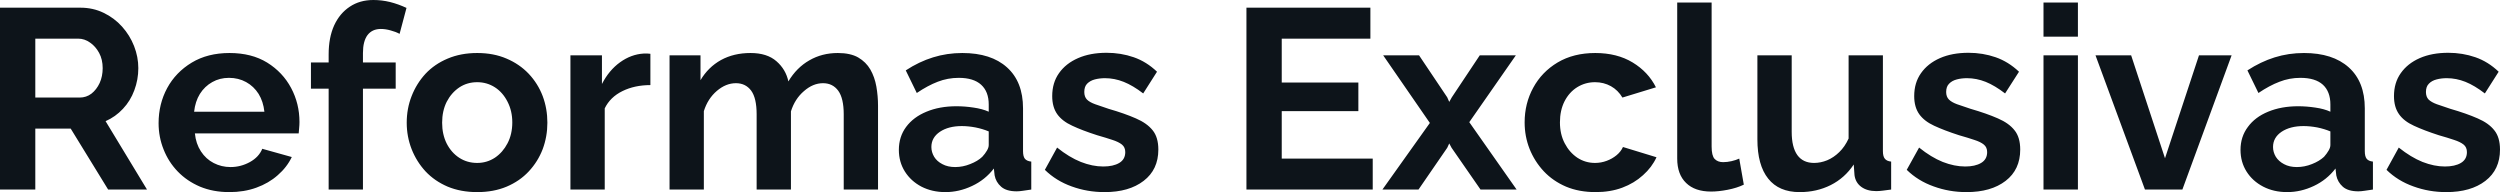 <svg fill="#0d141a" viewBox="0 0 224.48 17.25" height="100%" width="100%" xmlns="http://www.w3.org/2000/svg"><path preserveAspectRatio="none" d="M3.17 17.02L0 17.02L0 0.69L7.22 0.69Q8.35 0.69 9.30 1.15Q10.26 1.61 10.96 2.39Q11.66 3.17 12.04 4.14Q12.42 5.11 12.42 6.12L12.42 6.12Q12.42 7.15 12.06 8.11Q11.71 9.06 11.04 9.77Q10.37 10.49 9.48 10.88L9.48 10.88L13.20 17.02L9.71 17.02L6.35 11.55L3.17 11.55L3.17 17.02ZM3.17 3.47L3.17 8.76L7.15 8.76Q7.75 8.76 8.21 8.41Q8.67 8.05 8.95 7.45Q9.22 6.85 9.22 6.12L9.22 6.12Q9.22 5.34 8.90 4.75Q8.58 4.16 8.08 3.82Q7.59 3.47 7.02 3.47L7.02 3.47L3.17 3.47ZM20.59 17.25L20.59 17.25Q19.14 17.25 17.96 16.76Q16.79 16.26 15.96 15.40Q15.13 14.54 14.69 13.42Q14.24 12.30 14.24 11.06L14.24 11.06Q14.24 9.34 15.01 7.91Q15.78 6.49 17.22 5.62Q18.65 4.76 20.61 4.76L20.61 4.76Q22.59 4.76 23.99 5.62Q25.39 6.49 26.14 7.90Q26.89 9.31 26.89 10.95L26.89 10.95Q26.89 11.22 26.86 11.51Q26.84 11.80 26.82 11.98L26.82 11.98L17.50 11.98Q17.59 12.90 18.04 13.59Q18.49 14.28 19.19 14.64Q19.89 15.00 20.70 15.00L20.70 15.00Q21.62 15.00 22.44 14.55Q23.25 14.10 23.55 13.36L23.55 13.36L26.20 14.10Q25.76 15.02 24.94 15.73Q24.13 16.45 23.02 16.85Q21.92 17.25 20.59 17.25ZM17.43 10.03L17.43 10.03L23.74 10.03Q23.64 9.11 23.22 8.43Q22.79 7.75 22.10 7.37Q21.41 6.99 20.56 6.99L20.56 6.99Q19.73 6.99 19.06 7.37Q18.38 7.75 17.95 8.43Q17.53 9.11 17.43 10.03ZM32.59 17.02L29.51 17.02L29.51 7.96L27.92 7.96L27.92 5.61L29.51 5.61L29.51 4.88Q29.51 3.38 30.00 2.29Q30.50 1.20 31.41 0.60Q32.31 0 33.53 0L33.53 0Q34.27 0 35.02 0.18Q35.77 0.37 36.50 0.71L36.50 0.71L35.88 3.04Q35.53 2.85 35.07 2.73Q34.61 2.60 34.20 2.60L34.20 2.60Q33.42 2.60 33.00 3.15Q32.59 3.70 32.59 4.76L32.59 4.76L32.59 5.61L35.53 5.61L35.53 7.96L32.59 7.96L32.59 17.02ZM42.85 17.25L42.85 17.25Q41.38 17.25 40.20 16.76Q39.03 16.26 38.21 15.39Q37.40 14.51 36.96 13.39Q36.52 12.26 36.52 11.02L36.52 11.02Q36.52 9.75 36.96 8.63Q37.40 7.50 38.21 6.62Q39.03 5.75 40.20 5.26Q41.38 4.76 42.85 4.76L42.85 4.76Q44.32 4.76 45.48 5.26Q46.64 5.75 47.47 6.62Q48.30 7.50 48.73 8.63Q49.15 9.75 49.15 11.02L49.15 11.02Q49.15 12.26 48.73 13.39Q48.30 14.51 47.48 15.39Q46.67 16.26 45.49 16.76Q44.32 17.25 42.85 17.25ZM39.70 11.02L39.70 11.02Q39.70 12.07 40.11 12.89Q40.53 13.71 41.24 14.17Q41.95 14.63 42.85 14.63L42.85 14.63Q43.72 14.63 44.44 14.16Q45.15 13.68 45.57 12.87Q46.00 12.05 46.00 10.99L46.00 10.99Q46.00 9.96 45.57 9.13Q45.15 8.30 44.44 7.84Q43.72 7.38 42.85 7.38L42.85 7.38Q41.95 7.38 41.24 7.85Q40.53 8.33 40.11 9.14Q39.70 9.96 39.70 11.02ZM58.40 4.83L58.40 7.64Q56.99 7.64 55.89 8.18Q54.79 8.72 54.30 9.73L54.30 9.73L54.30 17.02L51.22 17.02L51.22 4.97L54.05 4.97L54.05 7.54Q54.69 6.30 55.68 5.59Q56.67 4.88 57.78 4.81L57.78 4.81Q58.03 4.81 58.17 4.81Q58.30 4.81 58.40 4.83L58.40 4.83ZM78.84 9.50L78.84 17.02L75.76 17.02L75.76 10.26Q75.76 8.83 75.27 8.15Q74.77 7.47 73.90 7.47L73.90 7.47Q73.00 7.47 72.19 8.18Q71.37 8.88 71.02 10.00L71.02 10.00L71.02 17.02L67.94 17.02L67.94 10.26Q67.94 8.81 67.45 8.14Q66.95 7.47 66.08 7.47L66.08 7.47Q65.18 7.47 64.37 8.16Q63.55 8.86 63.20 9.98L63.20 9.98L63.20 17.02L60.12 17.02L60.12 4.97L62.90 4.97L62.90 7.20Q63.59 6.03 64.74 5.39Q65.89 4.76 67.39 4.76L67.39 4.76Q68.88 4.76 69.72 5.50Q70.56 6.23 70.79 7.31L70.79 7.31Q71.53 6.07 72.67 5.42Q73.81 4.76 75.23 4.76L75.23 4.76Q76.36 4.76 77.06 5.16Q77.76 5.57 78.15 6.24Q78.54 6.92 78.69 7.77Q78.84 8.63 78.84 9.50L78.84 9.50ZM80.71 13.46L80.71 13.46Q80.71 12.28 81.36 11.40Q82.02 10.51 83.19 10.03Q84.36 9.54 85.88 9.54L85.88 9.54Q86.64 9.54 87.42 9.66Q88.20 9.77 88.78 10.03L88.78 10.03L88.78 9.38Q88.78 8.23 88.10 7.61Q87.42 6.99 86.09 6.99L86.09 6.99Q85.10 6.99 84.20 7.34Q83.31 7.68 82.32 8.35L82.32 8.35L81.33 6.32Q82.52 5.54 83.78 5.15Q85.03 4.76 86.41 4.76L86.41 4.76Q88.99 4.76 90.42 6.05Q91.86 7.34 91.86 9.73L91.86 9.73L91.86 13.57Q91.86 14.05 92.03 14.26Q92.21 14.47 92.60 14.51L92.60 14.51L92.60 17.02Q92.18 17.09 91.85 17.13Q91.52 17.18 91.29 17.18L91.29 17.18Q90.37 17.18 89.90 16.77Q89.42 16.35 89.31 15.75L89.31 15.75L89.24 15.13Q88.46 16.15 87.28 16.70Q86.11 17.25 84.89 17.25L84.89 17.25Q83.70 17.25 82.74 16.76Q81.79 16.26 81.25 15.40Q80.71 14.54 80.71 13.46ZM88.20 14.08L88.20 14.08Q88.46 13.80 88.62 13.52Q88.78 13.25 88.78 13.02L88.78 13.02L88.78 11.80Q88.23 11.57 87.58 11.44Q86.94 11.32 86.36 11.32L86.36 11.32Q85.17 11.32 84.40 11.83Q83.63 12.35 83.63 13.20L83.63 13.20Q83.63 13.66 83.88 14.08Q84.13 14.49 84.62 14.74Q85.10 15.00 85.77 15.00L85.77 15.00Q86.46 15.00 87.12 14.73Q87.79 14.47 88.20 14.08ZM99.18 17.25L99.18 17.25Q97.63 17.25 96.23 16.74Q94.83 16.24 93.82 15.25L93.82 15.25L94.92 13.25Q96.00 14.12 97.05 14.54Q98.09 14.95 99.06 14.95L99.06 14.95Q99.96 14.95 100.50 14.63Q101.04 14.31 101.04 13.66L101.04 13.66Q101.04 13.22 100.74 12.98Q100.44 12.74 99.88 12.56Q99.31 12.37 98.51 12.14L98.51 12.14Q97.17 11.71 96.28 11.29Q95.38 10.88 94.93 10.25Q94.48 9.61 94.48 8.63L94.48 8.63Q94.48 7.43 95.09 6.57Q95.70 5.70 96.80 5.22Q97.89 4.74 99.36 4.74L99.36 4.74Q100.65 4.74 101.80 5.14Q102.95 5.54 103.89 6.44L103.89 6.44L102.65 8.39Q101.73 7.68 100.90 7.35Q100.07 7.02 99.22 7.02L99.22 7.02Q98.74 7.02 98.31 7.13Q97.89 7.24 97.62 7.51Q97.36 7.77 97.36 8.26L97.36 8.26Q97.36 8.69 97.60 8.94Q97.84 9.18 98.34 9.36Q98.83 9.54 99.54 9.77L99.54 9.77Q100.99 10.19 101.99 10.63Q102.99 11.06 103.50 11.70Q104.01 12.33 104.01 13.43L104.01 13.43Q104.01 15.23 102.69 16.24Q101.38 17.25 99.18 17.25ZM115.09 14.24L123.26 14.24L123.26 17.02L111.92 17.02L111.92 0.69L123.05 0.69L123.05 3.47L115.09 3.47L115.09 7.41L121.97 7.41L121.97 9.98L115.09 9.98L115.09 14.24ZM124.20 4.97L127.42 4.97L129.95 8.74L130.13 9.15L130.36 8.74L132.87 4.97L136.11 4.97L131.93 10.97L136.18 17.02L132.94 17.02L130.34 13.27L130.13 12.88L129.95 13.27L127.37 17.02L124.13 17.02L128.39 11.04L124.20 4.97ZM143.27 17.25L143.27 17.25Q141.79 17.25 140.62 16.76Q139.45 16.26 138.62 15.38Q137.79 14.49 137.34 13.36Q136.90 12.24 136.90 10.99L136.90 10.99Q136.90 9.29 137.67 7.88Q138.44 6.46 139.86 5.61Q141.29 4.76 143.24 4.76L143.24 4.76Q145.20 4.76 146.60 5.61Q148.00 6.46 148.69 7.84L148.69 7.84L145.68 8.76Q145.29 8.10 144.65 7.74Q144.00 7.38 143.22 7.38L143.22 7.38Q142.35 7.38 141.62 7.83Q140.90 8.28 140.48 9.10Q140.07 9.91 140.07 10.99L140.07 10.99Q140.07 12.05 140.50 12.87Q140.92 13.68 141.63 14.16Q142.35 14.63 143.22 14.63L143.22 14.63Q143.77 14.63 144.27 14.44Q144.76 14.26 145.15 13.94Q145.54 13.62 145.73 13.20L145.73 13.20L148.74 14.12Q148.33 15.02 147.53 15.73Q146.74 16.45 145.67 16.85Q144.60 17.25 143.27 17.25ZM150.60 14.24L150.60 0.23L153.69 0.23L153.69 13.16Q153.69 13.98 153.96 14.27Q154.24 14.56 154.72 14.56L154.72 14.56Q155.09 14.56 155.48 14.47Q155.87 14.38 156.17 14.24L156.17 14.24L156.58 16.58Q155.96 16.88 155.13 17.04Q154.31 17.20 153.64 17.20L153.64 17.20Q152.19 17.20 151.40 16.43Q150.60 15.66 150.60 14.24L150.60 14.24ZM157.80 12.51L157.80 12.51L157.80 4.97L160.88 4.97L160.88 11.84Q160.88 13.22 161.39 13.93Q161.90 14.63 162.89 14.63L162.89 14.63Q163.48 14.63 164.07 14.39Q164.66 14.14 165.15 13.66Q165.65 13.18 165.99 12.44L165.99 12.44L165.99 4.97L169.07 4.97L169.07 13.57Q169.07 14.05 169.25 14.26Q169.42 14.47 169.81 14.51L169.81 14.51L169.81 17.02Q169.35 17.09 169.04 17.12Q168.73 17.16 168.47 17.16L168.47 17.16Q167.65 17.16 167.13 16.78Q166.61 16.40 166.52 15.73L166.52 15.73L166.45 14.77Q165.65 15.98 164.38 16.62Q163.12 17.25 161.60 17.25L161.60 17.25Q159.73 17.25 158.77 16.04Q157.80 14.83 157.80 12.51ZM176.57 17.25L176.57 17.25Q175.03 17.25 173.63 16.74Q172.22 16.24 171.21 15.25L171.21 15.25L172.32 13.25Q173.40 14.12 174.44 14.54Q175.49 14.95 176.46 14.95L176.46 14.95Q177.35 14.95 177.89 14.63Q178.43 14.31 178.43 13.66L178.43 13.66Q178.43 13.22 178.13 12.98Q177.84 12.74 177.27 12.56Q176.71 12.37 175.90 12.14L175.90 12.14Q174.57 11.71 173.67 11.29Q172.78 10.88 172.33 10.25Q171.88 9.61 171.88 8.63L171.88 8.63Q171.88 7.43 172.49 6.57Q173.10 5.70 174.19 5.22Q175.28 4.74 176.75 4.74L176.75 4.74Q178.04 4.74 179.19 5.14Q180.34 5.54 181.29 6.44L181.29 6.44L180.04 8.39Q179.12 7.68 178.30 7.35Q177.47 7.02 176.62 7.02L176.62 7.02Q176.13 7.02 175.71 7.13Q175.28 7.24 175.02 7.51Q174.75 7.77 174.75 8.26L174.75 8.26Q174.75 8.69 175.00 8.94Q175.24 9.18 175.73 9.36Q176.23 9.54 176.94 9.77L176.94 9.77Q178.39 10.19 179.39 10.63Q180.39 11.06 180.89 11.70Q181.40 12.33 181.40 13.43L181.40 13.43Q181.40 15.23 180.09 16.24Q178.78 17.25 176.57 17.25ZM186.58 17.02L183.49 17.02L183.49 4.97L186.58 4.97L186.58 17.02ZM186.58 3.29L183.49 3.29L183.49 0.23L186.58 0.23L186.58 3.29ZM195.96 17.02L192.60 17.02L188.16 4.97L191.36 4.97L194.40 14.21L197.45 4.97L200.38 4.97L195.96 17.02ZM201.18 13.46L201.18 13.46Q201.18 12.28 201.84 11.40Q202.49 10.51 203.66 10.03Q204.84 9.54 206.36 9.54L206.36 9.54Q207.11 9.54 207.90 9.66Q208.68 9.77 209.25 10.03L209.25 10.03L209.25 9.38Q209.25 8.23 208.58 7.61Q207.90 6.99 206.56 6.99L206.56 6.99Q205.57 6.99 204.68 7.34Q203.78 7.68 202.79 8.35L202.79 8.35L201.80 6.32Q203.00 5.54 204.25 5.15Q205.50 4.76 206.88 4.76L206.88 4.76Q209.46 4.76 210.90 6.05Q212.34 7.34 212.34 9.73L212.34 9.73L212.34 13.57Q212.34 14.05 212.51 14.26Q212.68 14.47 213.07 14.51L213.07 14.51L213.07 17.02Q212.66 17.09 212.32 17.13Q211.99 17.18 211.76 17.18L211.76 17.18Q210.84 17.18 210.37 16.77Q209.90 16.35 209.78 15.75L209.78 15.75L209.71 15.13Q208.93 16.15 207.76 16.70Q206.59 17.25 205.37 17.25L205.37 17.25Q204.17 17.25 203.22 16.76Q202.26 16.26 201.72 15.40Q201.18 14.54 201.18 13.46ZM208.68 14.08L208.68 14.08Q208.93 13.80 209.09 13.52Q209.25 13.25 209.25 13.02L209.25 13.02L209.25 11.80Q208.70 11.57 208.06 11.44Q207.41 11.32 206.84 11.32L206.84 11.32Q205.64 11.32 204.87 11.83Q204.10 12.35 204.10 13.20L204.10 13.20Q204.10 13.66 204.35 14.08Q204.61 14.49 205.09 14.74Q205.57 15.00 206.24 15.00L206.24 15.00Q206.93 15.00 207.60 14.73Q208.26 14.47 208.68 14.08ZM219.65 17.25L219.65 17.25Q218.11 17.25 216.71 16.74Q215.30 16.24 214.29 15.25L214.29 15.25L215.39 13.25Q216.48 14.12 217.52 14.54Q218.57 14.95 219.53 14.95L219.53 14.95Q220.43 14.95 220.97 14.63Q221.51 14.31 221.51 13.66L221.51 13.66Q221.51 13.22 221.21 12.98Q220.91 12.74 220.35 12.56Q219.79 12.37 218.98 12.14L218.98 12.14Q217.65 11.71 216.75 11.29Q215.85 10.88 215.41 10.25Q214.96 9.61 214.96 8.63L214.96 8.63Q214.96 7.43 215.57 6.57Q216.18 5.70 217.27 5.22Q218.36 4.74 219.83 4.74L219.83 4.74Q221.12 4.74 222.27 5.14Q223.42 5.54 224.36 6.44L224.36 6.44L223.12 8.39Q222.20 7.68 221.38 7.35Q220.55 7.02 219.70 7.02L219.70 7.02Q219.21 7.02 218.79 7.13Q218.36 7.24 218.10 7.51Q217.83 7.77 217.83 8.26L217.83 8.26Q217.83 8.69 218.07 8.94Q218.32 9.18 218.81 9.36Q219.31 9.54 220.02 9.77L220.02 9.77Q221.47 10.19 222.47 10.63Q223.47 11.06 223.97 11.70Q224.48 12.33 224.48 13.43L224.48 13.43Q224.48 15.23 223.17 16.24Q221.86 17.25 219.65 17.25Z"></path></svg>